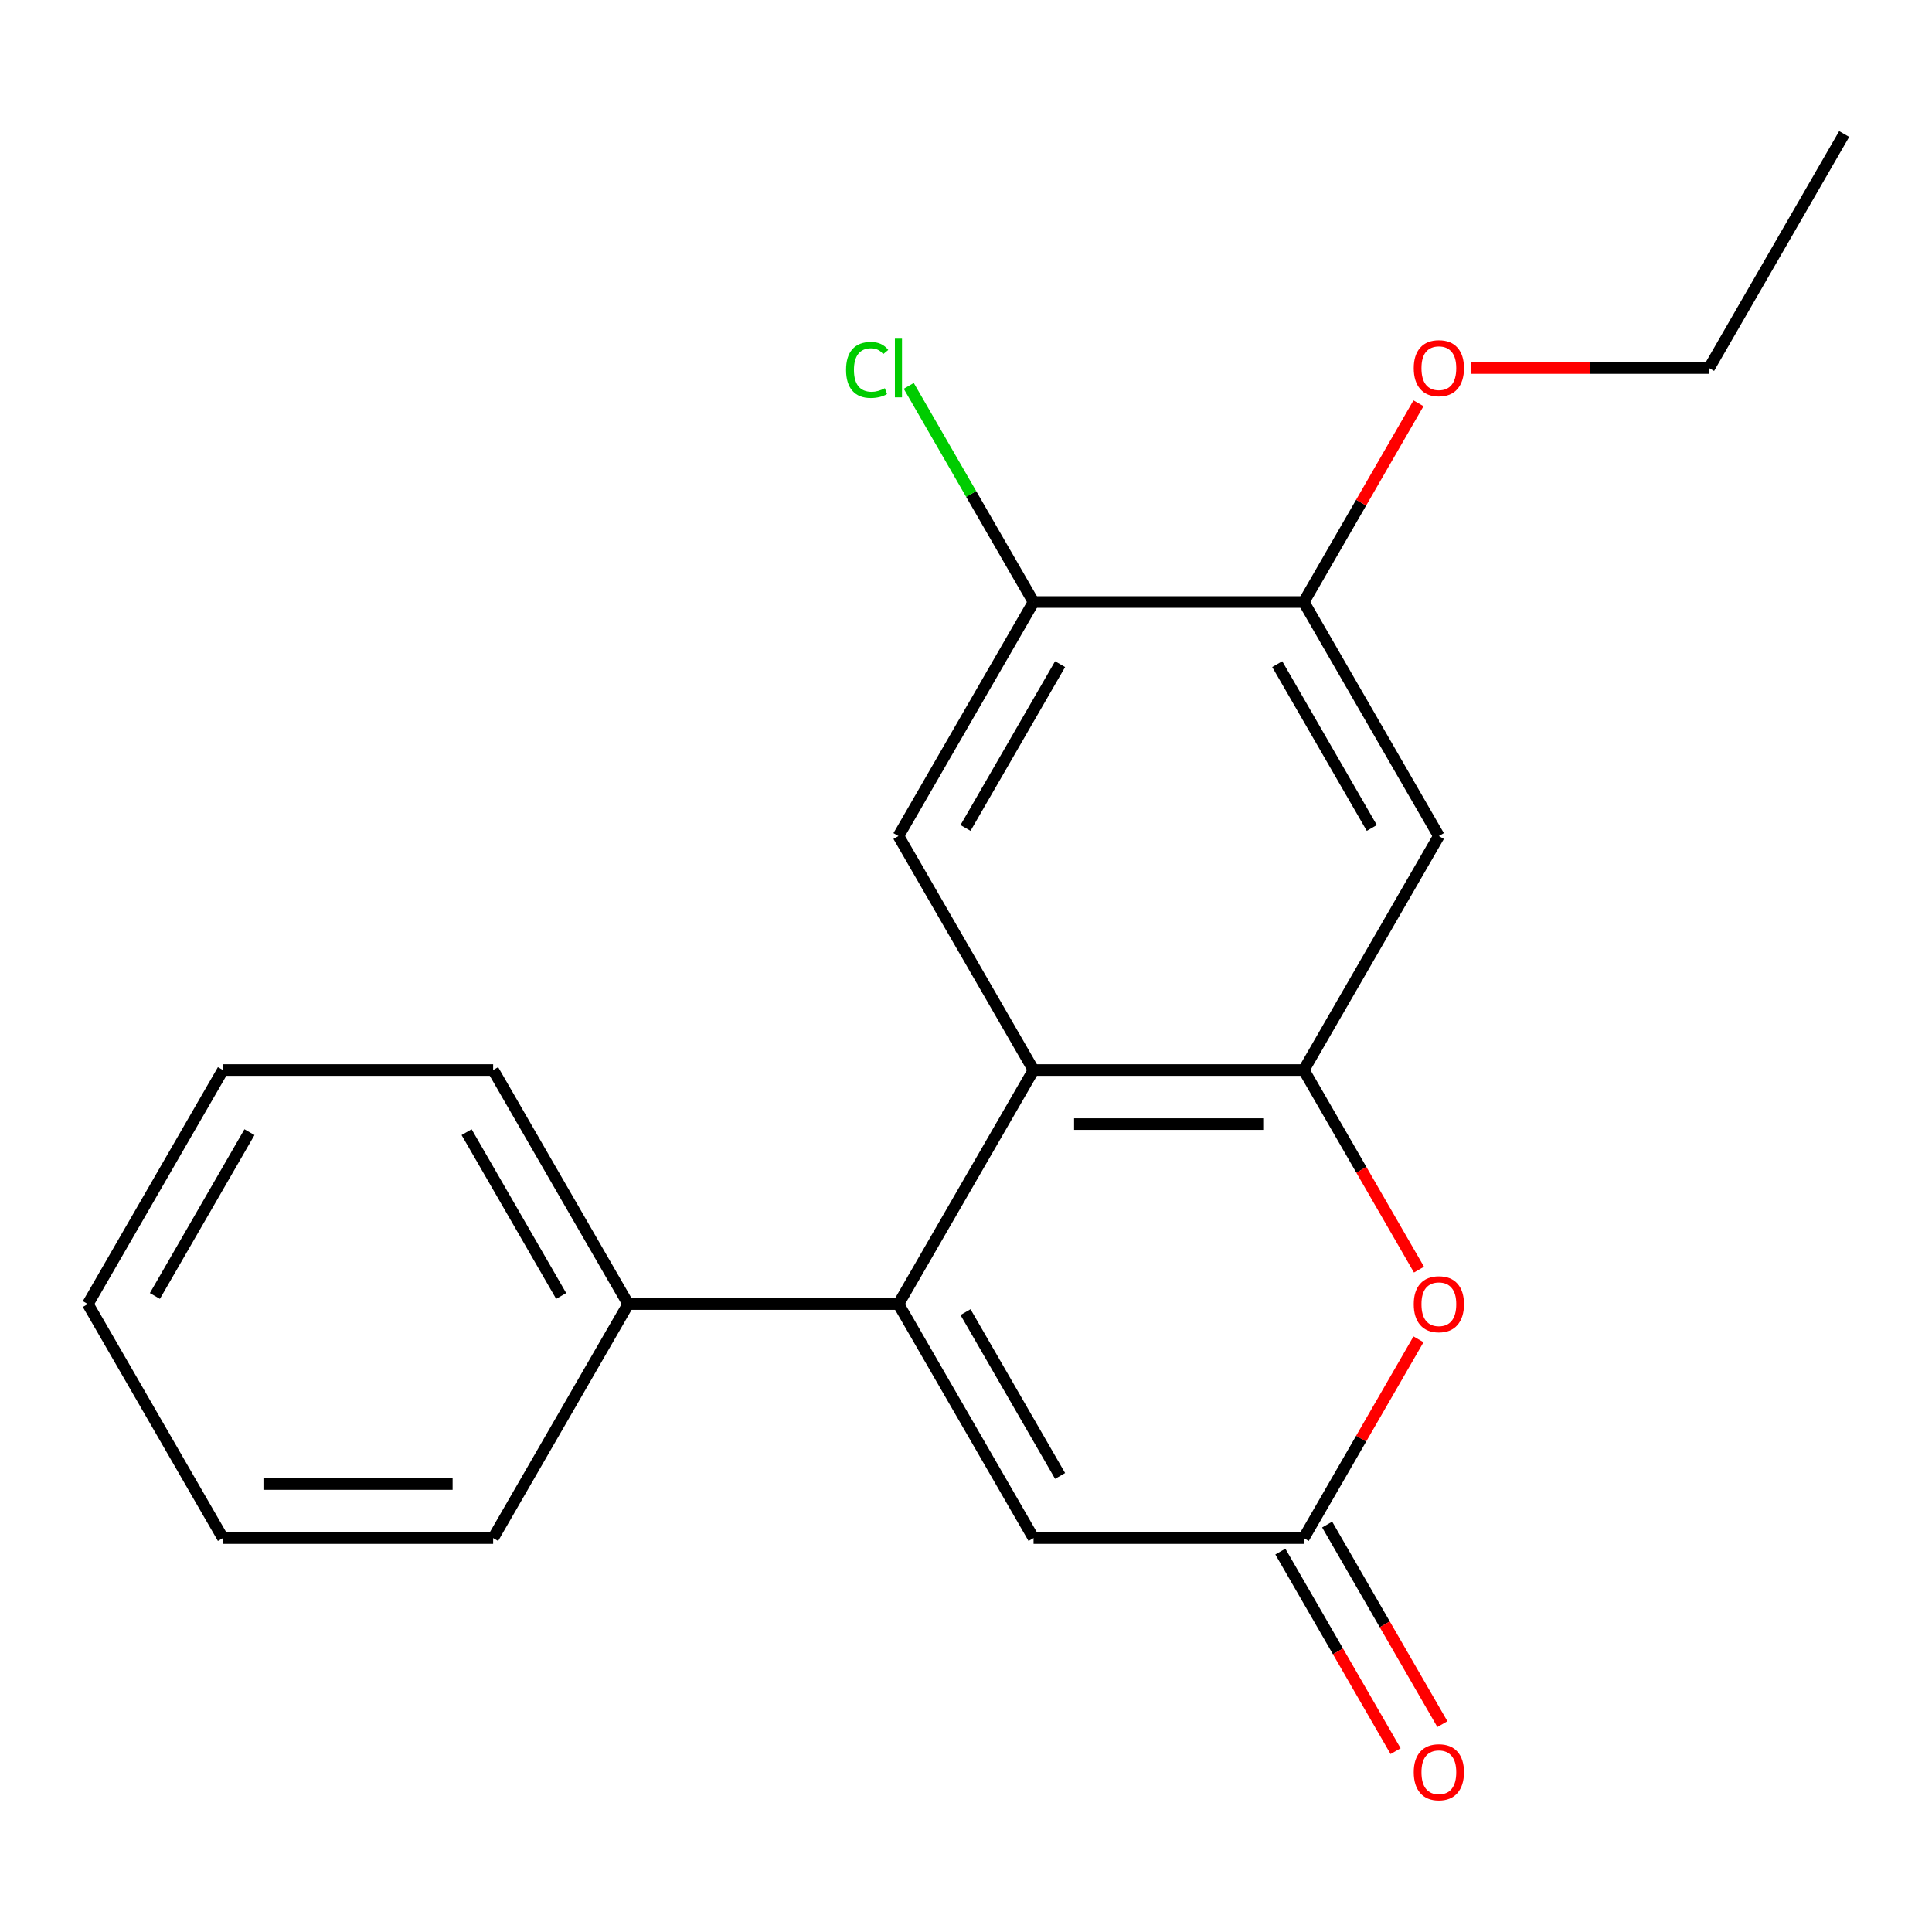 <?xml version='1.0' encoding='iso-8859-1'?>
<svg version='1.1' baseProfile='full'
              xmlns='http://www.w3.org/2000/svg'
                      xmlns:rdkit='http://www.rdkit.org/xml'
                      xmlns:xlink='http://www.w3.org/1999/xlink'
                  xml:space='preserve'
width='1000px' height='1000px' viewBox='0 0 1000 1000'>
<!-- END OF HEADER -->
<rect style='opacity:1.0;fill:#FFFFFF;stroke:none' width='1000' height='1000' x='0' y='0'> </rect>
<path class='bond-0' d='M 465.035,674.975 L 534.965,553.852' style='fill:none;fill-rule:evenodd;stroke:#000000;stroke-width:6px;stroke-linecap:butt;stroke-linejoin:miter;stroke-opacity:1' />
<path class='bond-4' d='M 465.035,674.975 L 534.965,796.097' style='fill:none;fill-rule:evenodd;stroke:#000000;stroke-width:6px;stroke-linecap:butt;stroke-linejoin:miter;stroke-opacity:1' />
<path class='bond-4' d='M 499.749,679.157 L 548.7,763.943' style='fill:none;fill-rule:evenodd;stroke:#000000;stroke-width:6px;stroke-linecap:butt;stroke-linejoin:miter;stroke-opacity:1' />
<path class='bond-9' d='M 465.035,674.975 L 325.175,674.975' style='fill:none;fill-rule:evenodd;stroke:#000000;stroke-width:6px;stroke-linecap:butt;stroke-linejoin:miter;stroke-opacity:1' />
<path class='bond-1' d='M 534.965,553.852 L 674.825,553.852' style='fill:none;fill-rule:evenodd;stroke:#000000;stroke-width:6px;stroke-linecap:butt;stroke-linejoin:miter;stroke-opacity:1' />
<path class='bond-1' d='M 555.944,581.824 L 653.846,581.824' style='fill:none;fill-rule:evenodd;stroke:#000000;stroke-width:6px;stroke-linecap:butt;stroke-linejoin:miter;stroke-opacity:1' />
<path class='bond-5' d='M 534.965,553.852 L 465.035,432.73' style='fill:none;fill-rule:evenodd;stroke:#000000;stroke-width:6px;stroke-linecap:butt;stroke-linejoin:miter;stroke-opacity:1' />
<path class='bond-6' d='M 674.825,553.852 L 744.755,432.73' style='fill:none;fill-rule:evenodd;stroke:#000000;stroke-width:6px;stroke-linecap:butt;stroke-linejoin:miter;stroke-opacity:1' />
<path class='bond-20' d='M 674.825,553.852 L 704.647,605.505' style='fill:none;fill-rule:evenodd;stroke:#000000;stroke-width:6px;stroke-linecap:butt;stroke-linejoin:miter;stroke-opacity:1' />
<path class='bond-20' d='M 704.647,605.505 L 734.469,657.158' style='fill:none;fill-rule:evenodd;stroke:#FF0000;stroke-width:6px;stroke-linecap:butt;stroke-linejoin:miter;stroke-opacity:1' />
<path class='bond-2' d='M 734.215,693.231 L 704.52,744.664' style='fill:none;fill-rule:evenodd;stroke:#FF0000;stroke-width:6px;stroke-linecap:butt;stroke-linejoin:miter;stroke-opacity:1' />
<path class='bond-2' d='M 704.52,744.664 L 674.825,796.097' style='fill:none;fill-rule:evenodd;stroke:#000000;stroke-width:6px;stroke-linecap:butt;stroke-linejoin:miter;stroke-opacity:1' />
<path class='bond-3' d='M 674.825,796.097 L 534.965,796.097' style='fill:none;fill-rule:evenodd;stroke:#000000;stroke-width:6px;stroke-linecap:butt;stroke-linejoin:miter;stroke-opacity:1' />
<path class='bond-10' d='M 662.713,803.09 L 692.535,854.743' style='fill:none;fill-rule:evenodd;stroke:#000000;stroke-width:6px;stroke-linecap:butt;stroke-linejoin:miter;stroke-opacity:1' />
<path class='bond-10' d='M 692.535,854.743 L 722.357,906.396' style='fill:none;fill-rule:evenodd;stroke:#FF0000;stroke-width:6px;stroke-linecap:butt;stroke-linejoin:miter;stroke-opacity:1' />
<path class='bond-10' d='M 686.937,789.104 L 716.759,840.757' style='fill:none;fill-rule:evenodd;stroke:#000000;stroke-width:6px;stroke-linecap:butt;stroke-linejoin:miter;stroke-opacity:1' />
<path class='bond-10' d='M 716.759,840.757 L 746.581,892.41' style='fill:none;fill-rule:evenodd;stroke:#FF0000;stroke-width:6px;stroke-linecap:butt;stroke-linejoin:miter;stroke-opacity:1' />
<path class='bond-7' d='M 465.035,432.73 L 534.965,311.607' style='fill:none;fill-rule:evenodd;stroke:#000000;stroke-width:6px;stroke-linecap:butt;stroke-linejoin:miter;stroke-opacity:1' />
<path class='bond-7' d='M 499.749,428.547 L 548.7,343.762' style='fill:none;fill-rule:evenodd;stroke:#000000;stroke-width:6px;stroke-linecap:butt;stroke-linejoin:miter;stroke-opacity:1' />
<path class='bond-22' d='M 744.755,432.73 L 674.825,311.607' style='fill:none;fill-rule:evenodd;stroke:#000000;stroke-width:6px;stroke-linecap:butt;stroke-linejoin:miter;stroke-opacity:1' />
<path class='bond-22' d='M 710.041,428.547 L 661.09,343.762' style='fill:none;fill-rule:evenodd;stroke:#000000;stroke-width:6px;stroke-linecap:butt;stroke-linejoin:miter;stroke-opacity:1' />
<path class='bond-8' d='M 534.965,311.607 L 674.825,311.607' style='fill:none;fill-rule:evenodd;stroke:#000000;stroke-width:6px;stroke-linecap:butt;stroke-linejoin:miter;stroke-opacity:1' />
<path class='bond-11' d='M 534.965,311.607 L 502.668,255.668' style='fill:none;fill-rule:evenodd;stroke:#000000;stroke-width:6px;stroke-linecap:butt;stroke-linejoin:miter;stroke-opacity:1' />
<path class='bond-11' d='M 502.668,255.668 L 470.371,199.728' style='fill:none;fill-rule:evenodd;stroke:#00CC00;stroke-width:6px;stroke-linecap:butt;stroke-linejoin:miter;stroke-opacity:1' />
<path class='bond-12' d='M 674.825,311.607 L 704.52,260.174' style='fill:none;fill-rule:evenodd;stroke:#000000;stroke-width:6px;stroke-linecap:butt;stroke-linejoin:miter;stroke-opacity:1' />
<path class='bond-12' d='M 704.52,260.174 L 734.215,208.741' style='fill:none;fill-rule:evenodd;stroke:#FF0000;stroke-width:6px;stroke-linecap:butt;stroke-linejoin:miter;stroke-opacity:1' />
<path class='bond-13' d='M 325.175,674.975 L 255.245,553.852' style='fill:none;fill-rule:evenodd;stroke:#000000;stroke-width:6px;stroke-linecap:butt;stroke-linejoin:miter;stroke-opacity:1' />
<path class='bond-13' d='M 290.461,670.792 L 241.51,586.007' style='fill:none;fill-rule:evenodd;stroke:#000000;stroke-width:6px;stroke-linecap:butt;stroke-linejoin:miter;stroke-opacity:1' />
<path class='bond-14' d='M 325.175,674.975 L 255.245,796.097' style='fill:none;fill-rule:evenodd;stroke:#000000;stroke-width:6px;stroke-linecap:butt;stroke-linejoin:miter;stroke-opacity:1' />
<path class='bond-15' d='M 761.252,190.485 L 822.934,190.485' style='fill:none;fill-rule:evenodd;stroke:#FF0000;stroke-width:6px;stroke-linecap:butt;stroke-linejoin:miter;stroke-opacity:1' />
<path class='bond-15' d='M 822.934,190.485 L 884.615,190.485' style='fill:none;fill-rule:evenodd;stroke:#000000;stroke-width:6px;stroke-linecap:butt;stroke-linejoin:miter;stroke-opacity:1' />
<path class='bond-18' d='M 255.245,553.852 L 115.385,553.852' style='fill:none;fill-rule:evenodd;stroke:#000000;stroke-width:6px;stroke-linecap:butt;stroke-linejoin:miter;stroke-opacity:1' />
<path class='bond-17' d='M 255.245,796.097 L 115.385,796.097' style='fill:none;fill-rule:evenodd;stroke:#000000;stroke-width:6px;stroke-linecap:butt;stroke-linejoin:miter;stroke-opacity:1' />
<path class='bond-17' d='M 234.266,768.125 L 136.364,768.125' style='fill:none;fill-rule:evenodd;stroke:#000000;stroke-width:6px;stroke-linecap:butt;stroke-linejoin:miter;stroke-opacity:1' />
<path class='bond-16' d='M 884.615,190.485 L 954.545,69.362' style='fill:none;fill-rule:evenodd;stroke:#000000;stroke-width:6px;stroke-linecap:butt;stroke-linejoin:miter;stroke-opacity:1' />
<path class='bond-19' d='M 115.385,796.097 L 45.455,674.975' style='fill:none;fill-rule:evenodd;stroke:#000000;stroke-width:6px;stroke-linecap:butt;stroke-linejoin:miter;stroke-opacity:1' />
<path class='bond-21' d='M 115.385,553.852 L 45.455,674.975' style='fill:none;fill-rule:evenodd;stroke:#000000;stroke-width:6px;stroke-linecap:butt;stroke-linejoin:miter;stroke-opacity:1' />
<path class='bond-21' d='M 129.12,586.007 L 80.168,670.792' style='fill:none;fill-rule:evenodd;stroke:#000000;stroke-width:6px;stroke-linecap:butt;stroke-linejoin:miter;stroke-opacity:1' />
<path  class='atom-3' d='M 731.755 675.055
Q 731.755 668.255, 735.115 664.455
Q 738.475 660.655, 744.755 660.655
Q 751.035 660.655, 754.395 664.455
Q 757.755 668.255, 757.755 675.055
Q 757.755 681.935, 754.355 685.855
Q 750.955 689.735, 744.755 689.735
Q 738.515 689.735, 735.115 685.855
Q 731.755 681.975, 731.755 675.055
M 744.755 686.535
Q 749.075 686.535, 751.395 683.655
Q 753.755 680.735, 753.755 675.055
Q 753.755 669.495, 751.395 666.695
Q 749.075 663.855, 744.755 663.855
Q 740.435 663.855, 738.075 666.655
Q 735.755 669.455, 735.755 675.055
Q 735.755 680.775, 738.075 683.655
Q 740.435 686.535, 744.755 686.535
' fill='#FF0000'/>
<path  class='atom-11' d='M 731.755 917.299
Q 731.755 910.499, 735.115 906.699
Q 738.475 902.899, 744.755 902.899
Q 751.035 902.899, 754.395 906.699
Q 757.755 910.499, 757.755 917.299
Q 757.755 924.179, 754.355 928.099
Q 750.955 931.979, 744.755 931.979
Q 738.515 931.979, 735.115 928.099
Q 731.755 924.219, 731.755 917.299
M 744.755 928.779
Q 749.075 928.779, 751.395 925.899
Q 753.755 922.979, 753.755 917.299
Q 753.755 911.739, 751.395 908.939
Q 749.075 906.099, 744.755 906.099
Q 740.435 906.099, 738.075 908.899
Q 735.755 911.699, 735.755 917.299
Q 735.755 923.019, 738.075 925.899
Q 740.435 928.779, 744.755 928.779
' fill='#FF0000'/>
<path  class='atom-12' d='M 437.915 191.465
Q 437.915 184.425, 441.195 180.745
Q 444.515 177.025, 450.795 177.025
Q 456.635 177.025, 459.755 181.145
L 457.115 183.305
Q 454.835 180.305, 450.795 180.305
Q 446.515 180.305, 444.235 183.185
Q 441.995 186.025, 441.995 191.465
Q 441.995 197.065, 444.315 199.945
Q 446.675 202.825, 451.235 202.825
Q 454.355 202.825, 457.995 200.945
L 459.115 203.945
Q 457.635 204.905, 455.395 205.465
Q 453.155 206.025, 450.675 206.025
Q 444.515 206.025, 441.195 202.265
Q 437.915 198.505, 437.915 191.465
' fill='#00CC00'/>
<path  class='atom-12' d='M 463.195 175.305
L 466.875 175.305
L 466.875 205.665
L 463.195 205.665
L 463.195 175.305
' fill='#00CC00'/>
<path  class='atom-13' d='M 731.755 190.565
Q 731.755 183.765, 735.115 179.965
Q 738.475 176.165, 744.755 176.165
Q 751.035 176.165, 754.395 179.965
Q 757.755 183.765, 757.755 190.565
Q 757.755 197.445, 754.355 201.365
Q 750.955 205.245, 744.755 205.245
Q 738.515 205.245, 735.115 201.365
Q 731.755 197.485, 731.755 190.565
M 744.755 202.045
Q 749.075 202.045, 751.395 199.165
Q 753.755 196.245, 753.755 190.565
Q 753.755 185.005, 751.395 182.205
Q 749.075 179.365, 744.755 179.365
Q 740.435 179.365, 738.075 182.165
Q 735.755 184.965, 735.755 190.565
Q 735.755 196.285, 738.075 199.165
Q 740.435 202.045, 744.755 202.045
' fill='#FF0000'/>
</svg>
